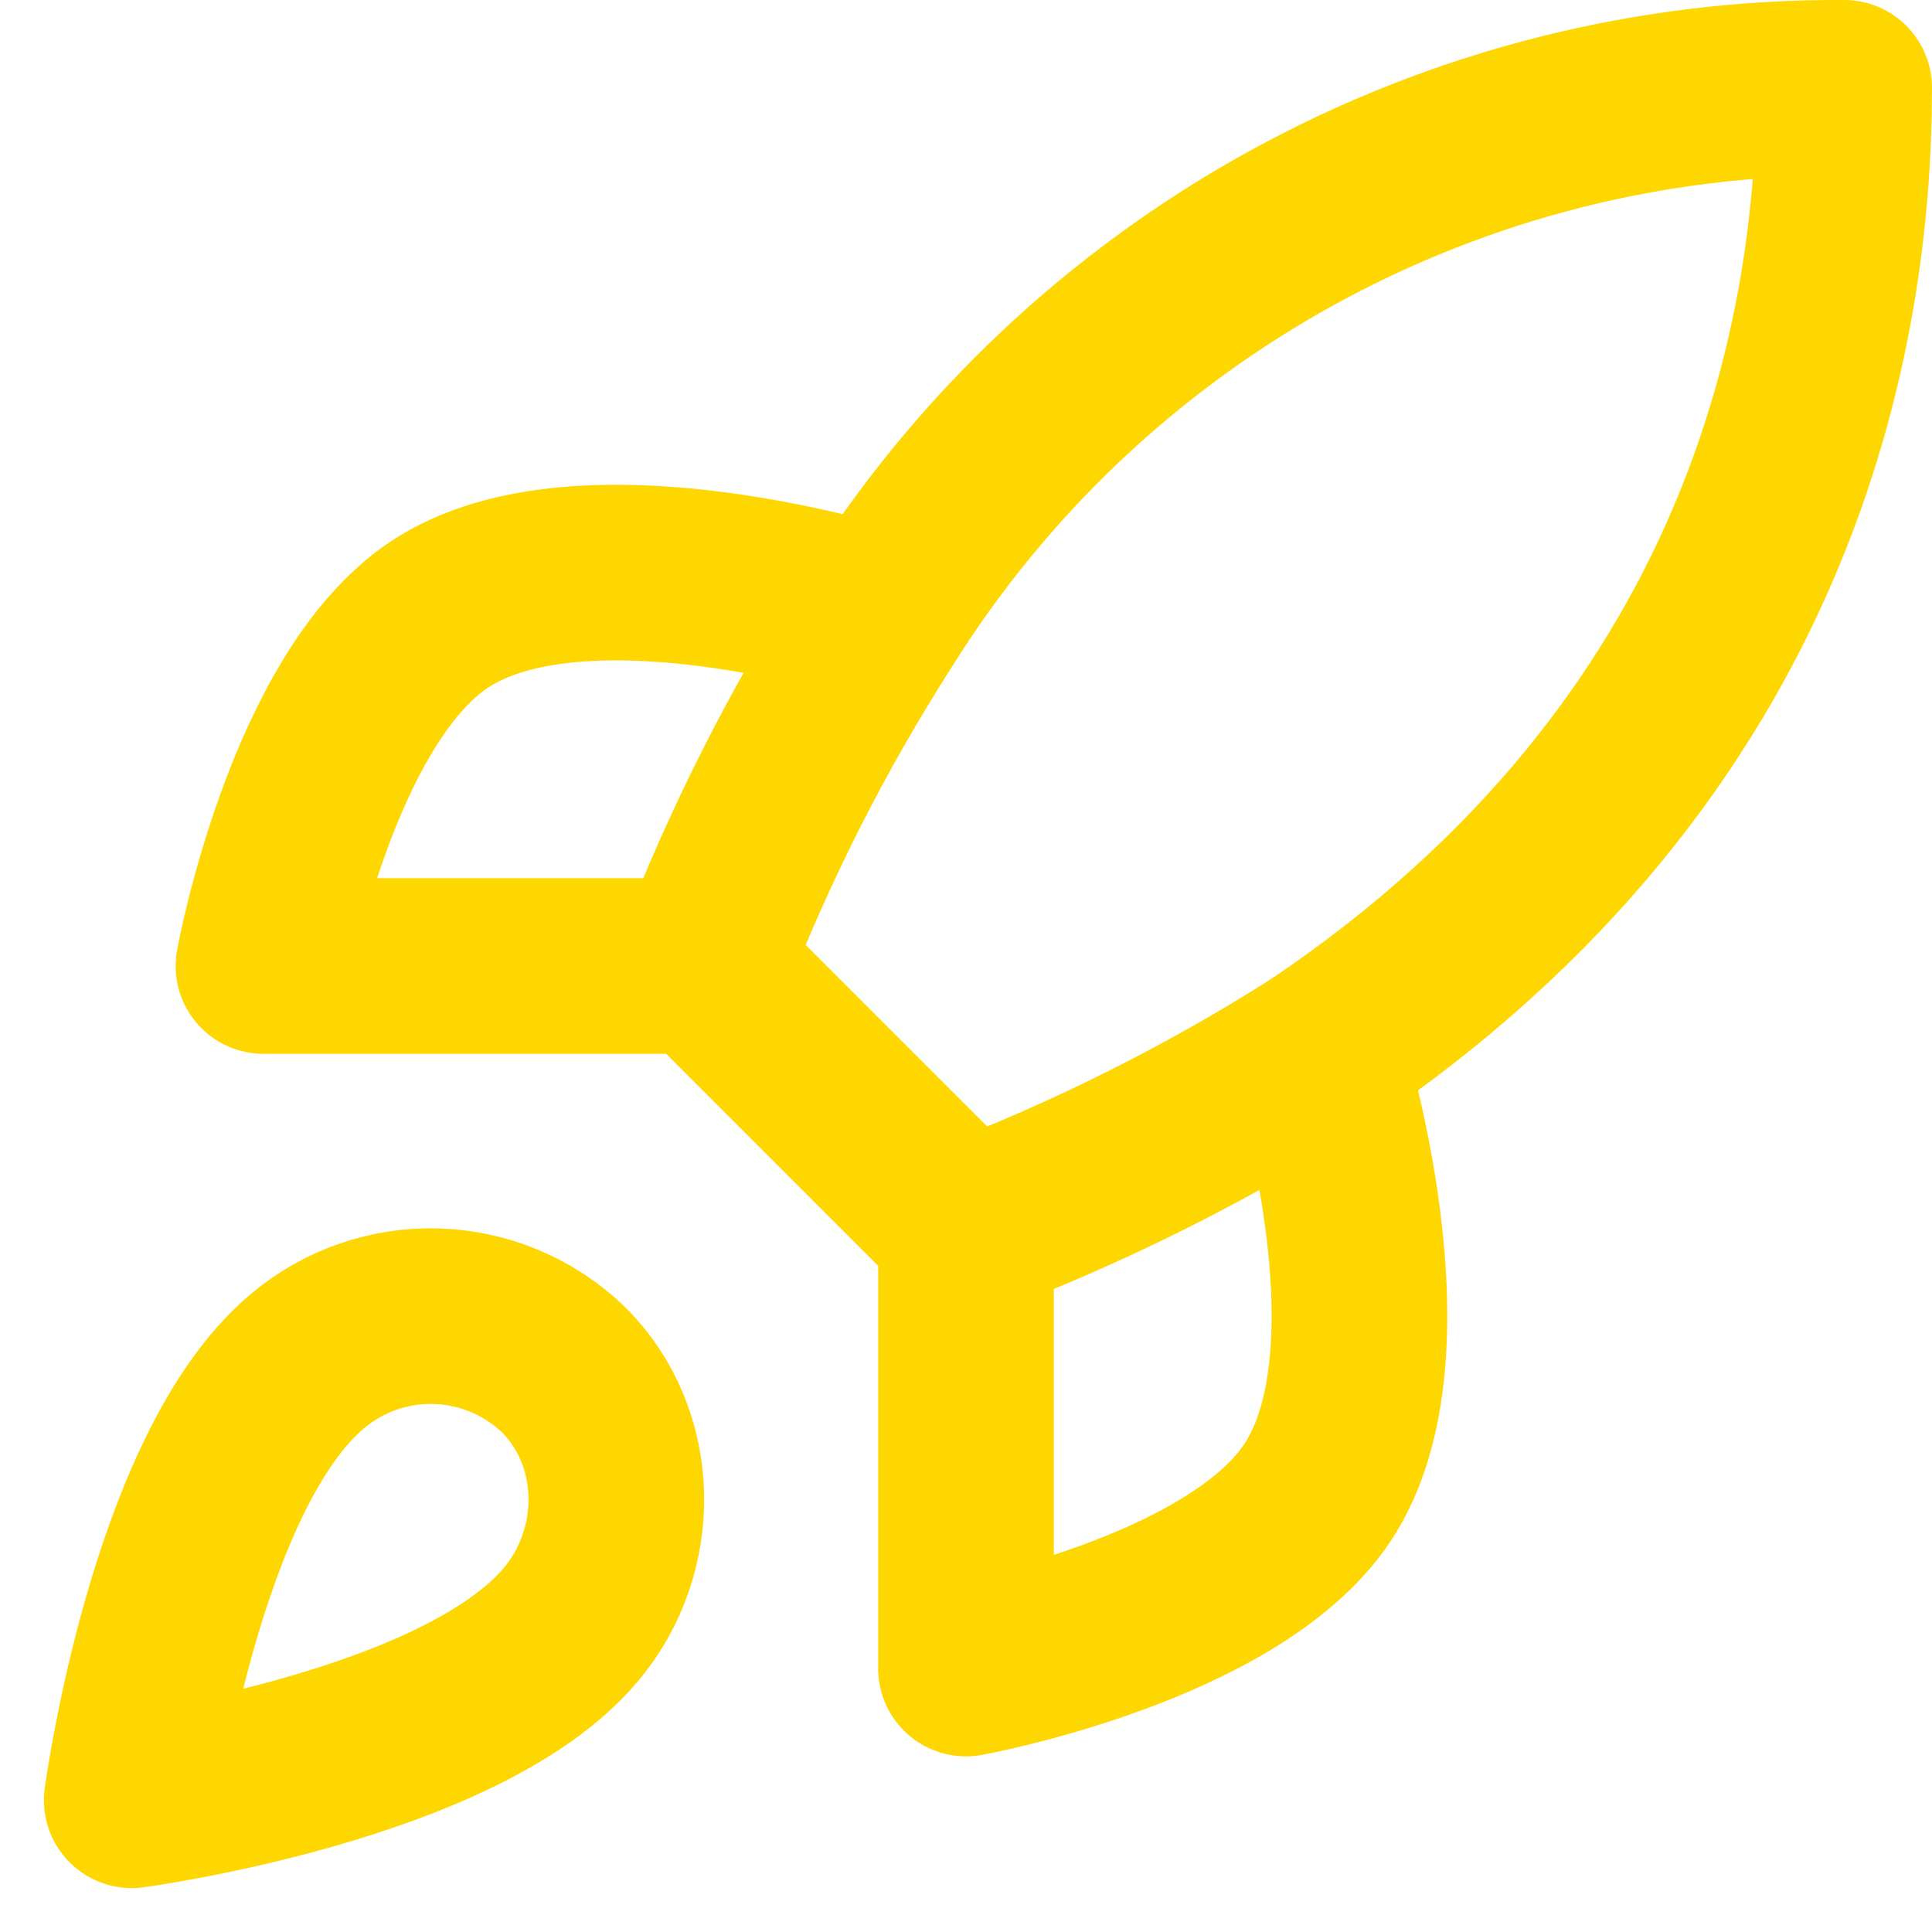 <?xml version="1.0" encoding="UTF-8"?> <svg xmlns="http://www.w3.org/2000/svg" width="22" height="22" viewBox="0 0 22 22" fill="none"><path d="M3.5 15.5C2 16.76 1.5 20.5 1.5 20.5C1.5 20.5 5.24 20 6.5 18.5C7.21 17.66 7.2 16.37 6.41 15.59C6.021 15.219 5.509 15.005 4.972 14.988C4.435 14.971 3.911 15.154 3.5 15.5ZM11 14L8 11C8.532 9.619 9.202 8.296 10 7.05C11.165 5.187 12.788 3.653 14.713 2.594C16.638 1.535 18.803 0.986 21 1C21 3.72 20.22 8.5 15 12C13.737 12.798 12.397 13.468 11 14Z" stroke="#FFD700" stroke-width="2" stroke-linecap="round" stroke-linejoin="round"></path><path d="M8 11H3C3 11 3.55 7.97 5 7C6.62 5.92 10 7 10 7M11 14V19C11 19 14.03 18.45 15 17C16.08 15.38 15 12 15 12" stroke="#FFD700" stroke-width="2" stroke-linecap="round" stroke-linejoin="round"></path></svg> 